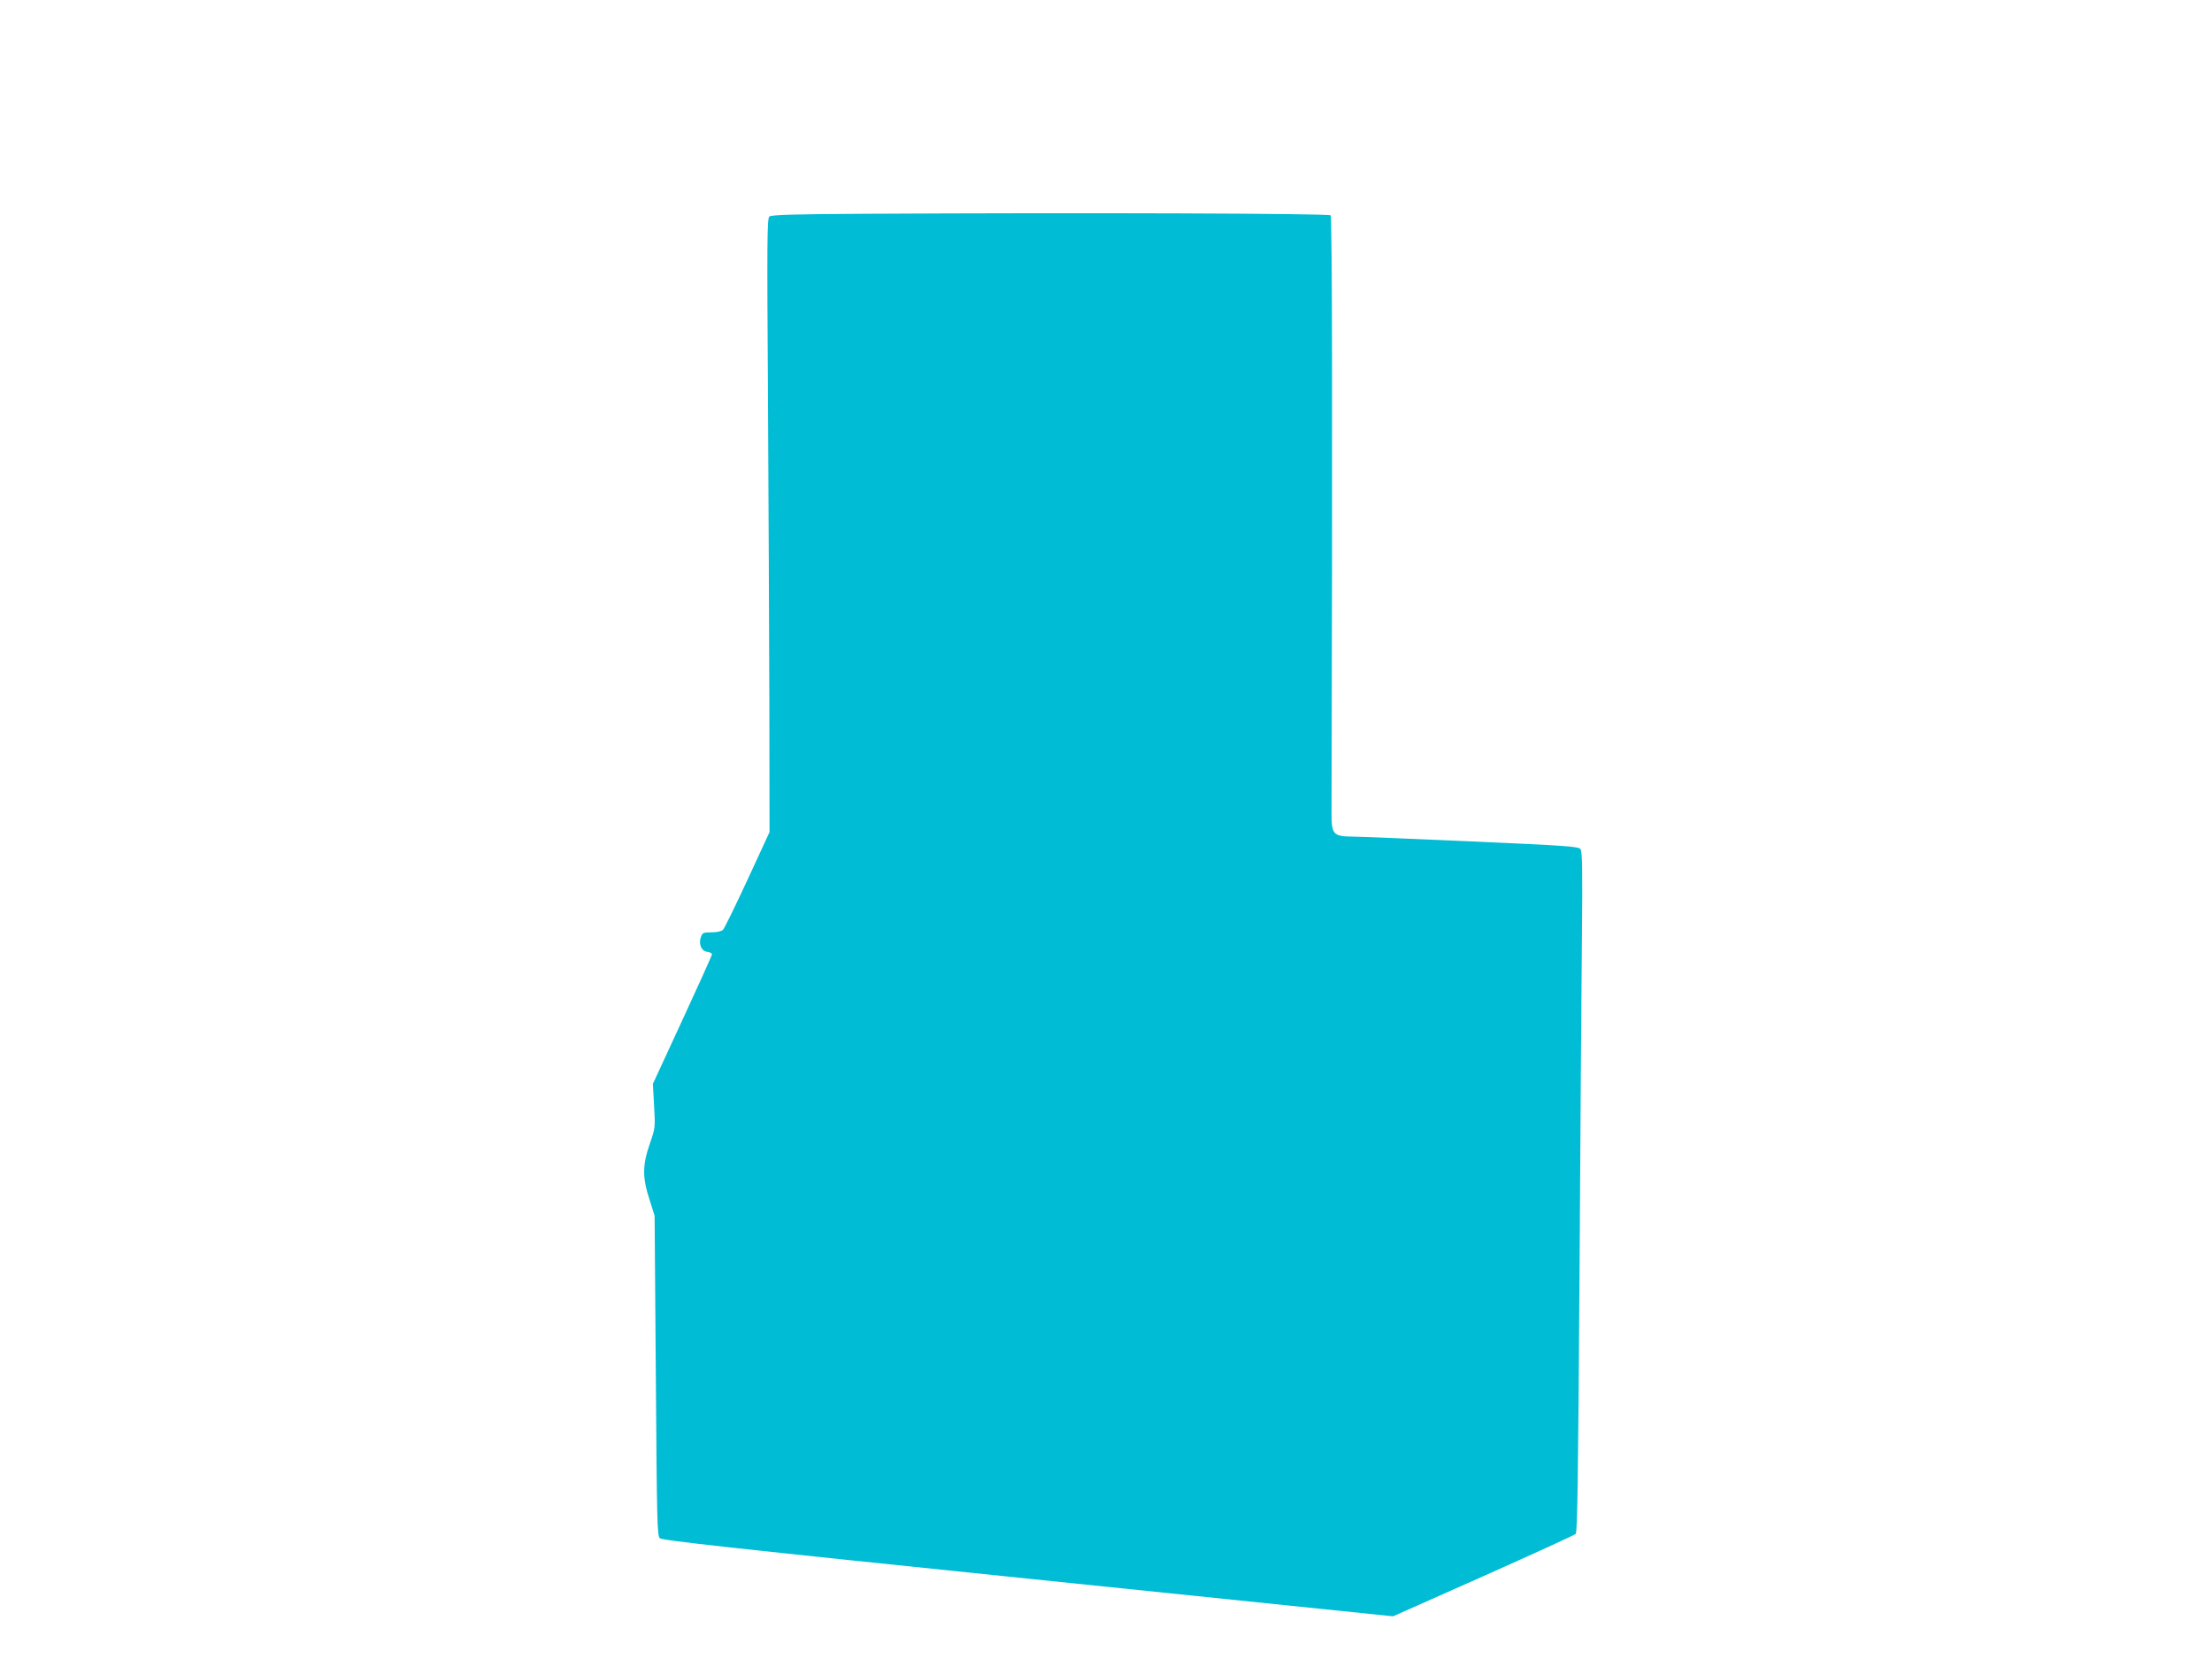 <?xml version="1.0" standalone="no"?>
<!DOCTYPE svg PUBLIC "-//W3C//DTD SVG 20010904//EN"
 "http://www.w3.org/TR/2001/REC-SVG-20010904/DTD/svg10.dtd">
<svg version="1.0" xmlns="http://www.w3.org/2000/svg"
 width="1280pt" height="960pt" viewBox="0 0 1280 960"
 preserveAspectRatio="xMidYMid meet">
<g transform="translate(0,960) scale(0.1,-0.1)"
fill="#00bcd4" stroke="none">
<path d="M5011 8363 c-414 -2 -548 -6 -559 -16 -13 -10 -14 -137 -8 -1047 3
-569 7 -1368 8 -1775 l1 -740 -127 -275 c-70 -151 -134 -282 -142 -290 -9 -9
-34 -15 -66 -15 -48 0 -53 -2 -62 -27 -15 -42 3 -82 37 -86 15 -2 27 -8 27
-14 0 -6 -77 -177 -171 -380 l-171 -370 7 -127 c7 -125 7 -128 -25 -220 -43
-125 -43 -194 -2 -321 l30 -95 7 -925 c6 -845 8 -926 23 -941 14 -13 412 -57
2130 -234 l2113 -218 522 232 c287 128 528 238 535 245 10 9 14 321 22 1487 5
810 11 1695 14 1966 4 392 2 495 -8 509 -12 16 -70 20 -632 45 -341 15 -651
28 -690 28 -108 1 -119 13 -119 133 6 2191 4 3453 -5 3462 -11 11 -1424 16
-2689 9z"/>
</g>
</svg>
